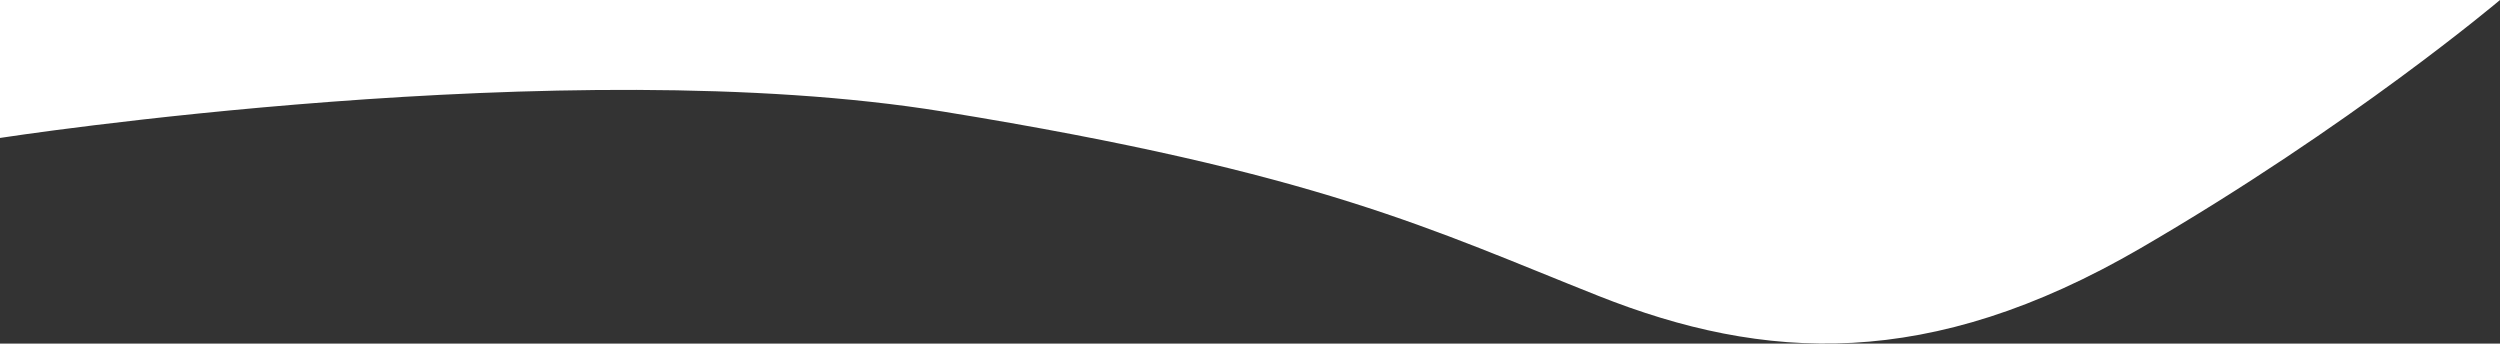 <?xml version="1.0" encoding="UTF-8"?> <svg xmlns="http://www.w3.org/2000/svg" viewBox="0 0 1347.188 185.141"><rect x="0" y="0" width="1347.188" height="185.141" fill="#333333" stroke="none"/> <title>white wave</title> <g id="Слой_2" data-name="Слой 2"> <g id="Слой_1-2" data-name="Слой 1"> <path d="M508.324,60.142c203.147,32.978,263.638,63.862,353.087,99.333s178.186,40.459,291.995-25.673S1347.188,0,1347.188,0H0V74.334S305.177,27.164,508.324,60.142Z" style="fill:#fff"></path> </g> </g> </svg> 